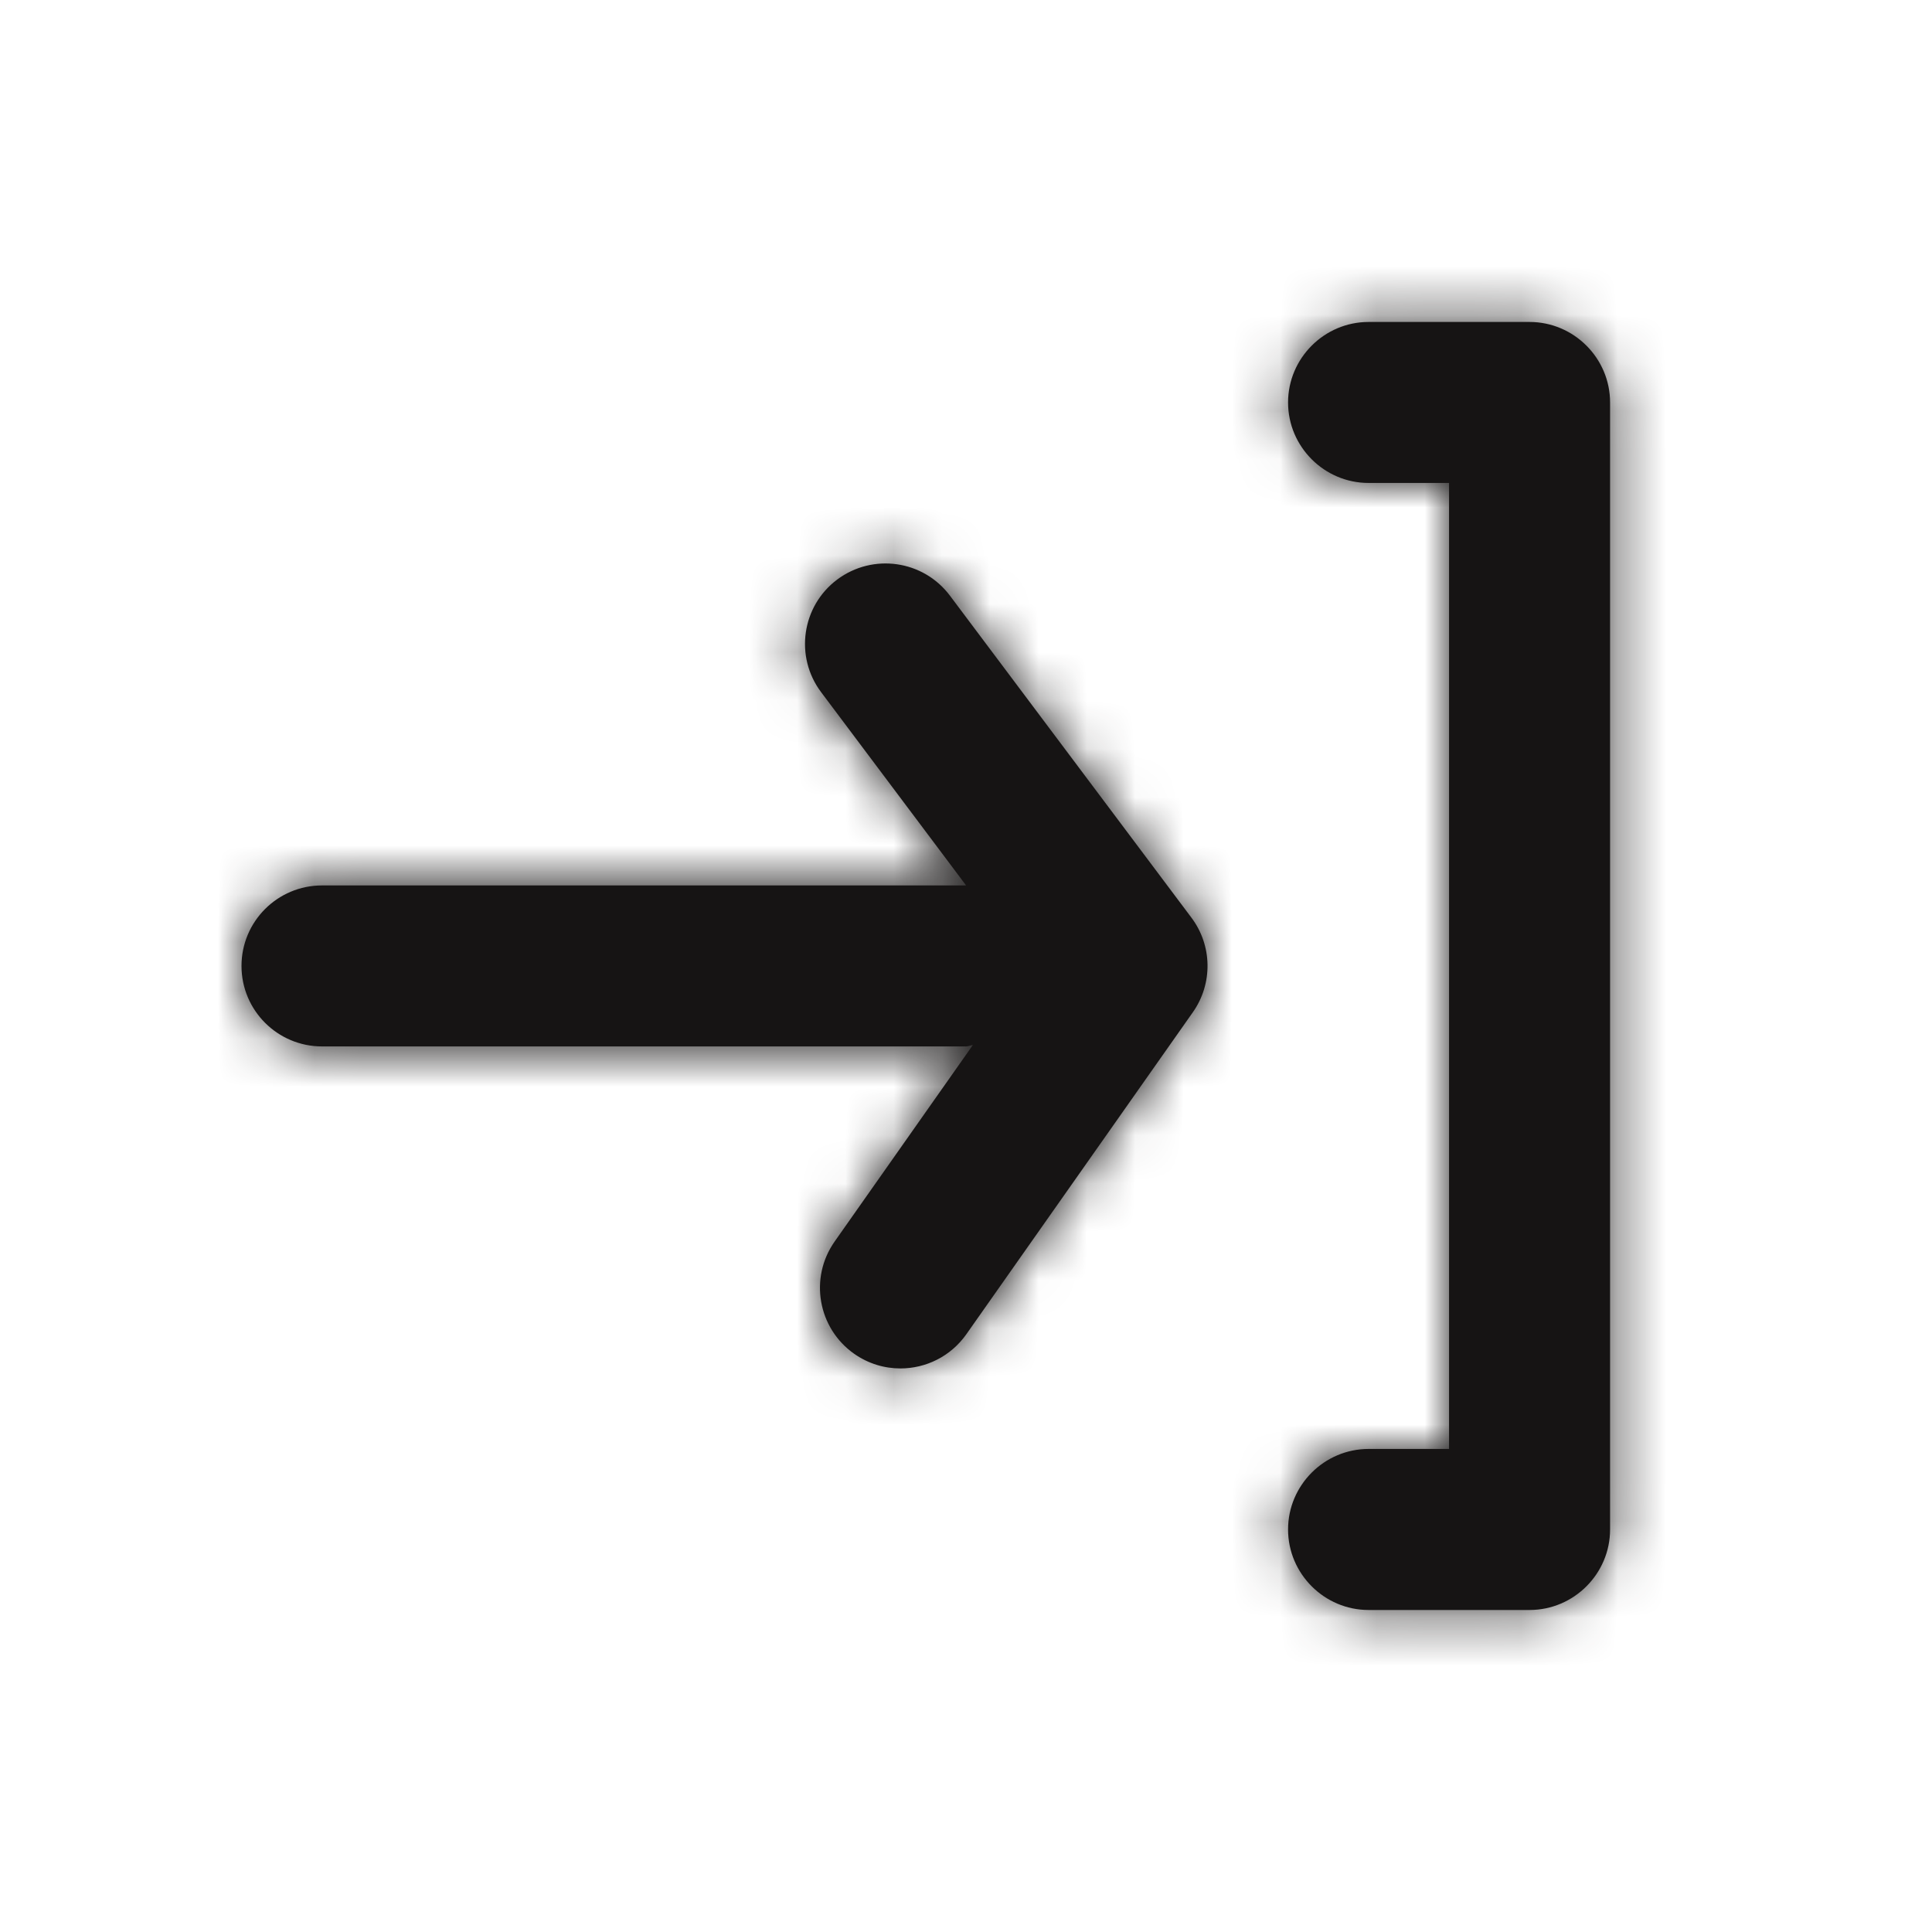 <?xml version="1.0" encoding="UTF-8"?> <svg xmlns="http://www.w3.org/2000/svg" width="40" height="40" viewBox="0 0 40 40" fill="none"> <g id="Icon/Fill/log-in"> <path id="Mask" fill-rule="evenodd" clip-rule="evenodd" d="M28.335 6.666H31.668C32.585 6.666 33.335 7.416 33.335 8.333V31.666C33.335 32.583 32.585 33.333 31.668 33.333H28.335C27.418 33.333 26.668 32.583 26.668 31.666C26.668 30.749 27.418 29.999 28.335 29.999H30.001V9.999H28.335C27.418 9.999 26.668 9.249 26.668 8.333C26.668 7.416 27.418 6.666 28.335 6.666ZM17.333 11.999C18.073 11.447 19.115 11.597 19.667 12.332L24.667 18.999C25.1 19.575 25.113 20.365 24.697 20.957L20.007 27.624C19.682 28.085 19.167 28.332 18.642 28.332C18.312 28.332 17.977 28.234 17.685 28.029C16.932 27.499 16.75 26.459 17.28 25.705L20.143 21.635C20.121 21.638 20.1 21.644 20.079 21.65C20.053 21.658 20.028 21.665 20 21.665H6.667C5.747 21.665 5 20.919 5 19.999C5 19.077 5.747 18.332 6.667 18.332H20H20.002L17 14.33C16.448 13.595 16.597 12.55 17.333 11.999Z" fill="#161414"></path> <mask id="mask0_354_12740" style="mask-type:alpha" maskUnits="userSpaceOnUse" x="5" y="6" width="29" height="28"> <path id="Mask_2" fill-rule="evenodd" clip-rule="evenodd" d="M28.335 6.666H31.668C32.585 6.666 33.335 7.416 33.335 8.333V31.666C33.335 32.583 32.585 33.333 31.668 33.333H28.335C27.418 33.333 26.668 32.583 26.668 31.666C26.668 30.749 27.418 29.999 28.335 29.999H30.001V9.999H28.335C27.418 9.999 26.668 9.249 26.668 8.333C26.668 7.416 27.418 6.666 28.335 6.666ZM17.333 11.999C18.073 11.447 19.115 11.597 19.667 12.332L24.667 18.999C25.1 19.575 25.113 20.365 24.697 20.957L20.007 27.624C19.682 28.085 19.167 28.332 18.642 28.332C18.312 28.332 17.977 28.234 17.685 28.029C16.932 27.499 16.75 26.459 17.28 25.705L20.143 21.635C20.121 21.638 20.1 21.644 20.079 21.65C20.053 21.658 20.028 21.665 20 21.665H6.667C5.747 21.665 5 20.919 5 19.999C5 19.077 5.747 18.332 6.667 18.332H20H20.002L17 14.33C16.448 13.595 16.597 12.55 17.333 11.999Z" fill="white"></path> </mask> <g mask="url(#mask0_354_12740)"> <g id="ð¨ Color"> <rect id="Base" width="40" height="40" fill="#161414"></rect> </g> </g> </g> </svg> 